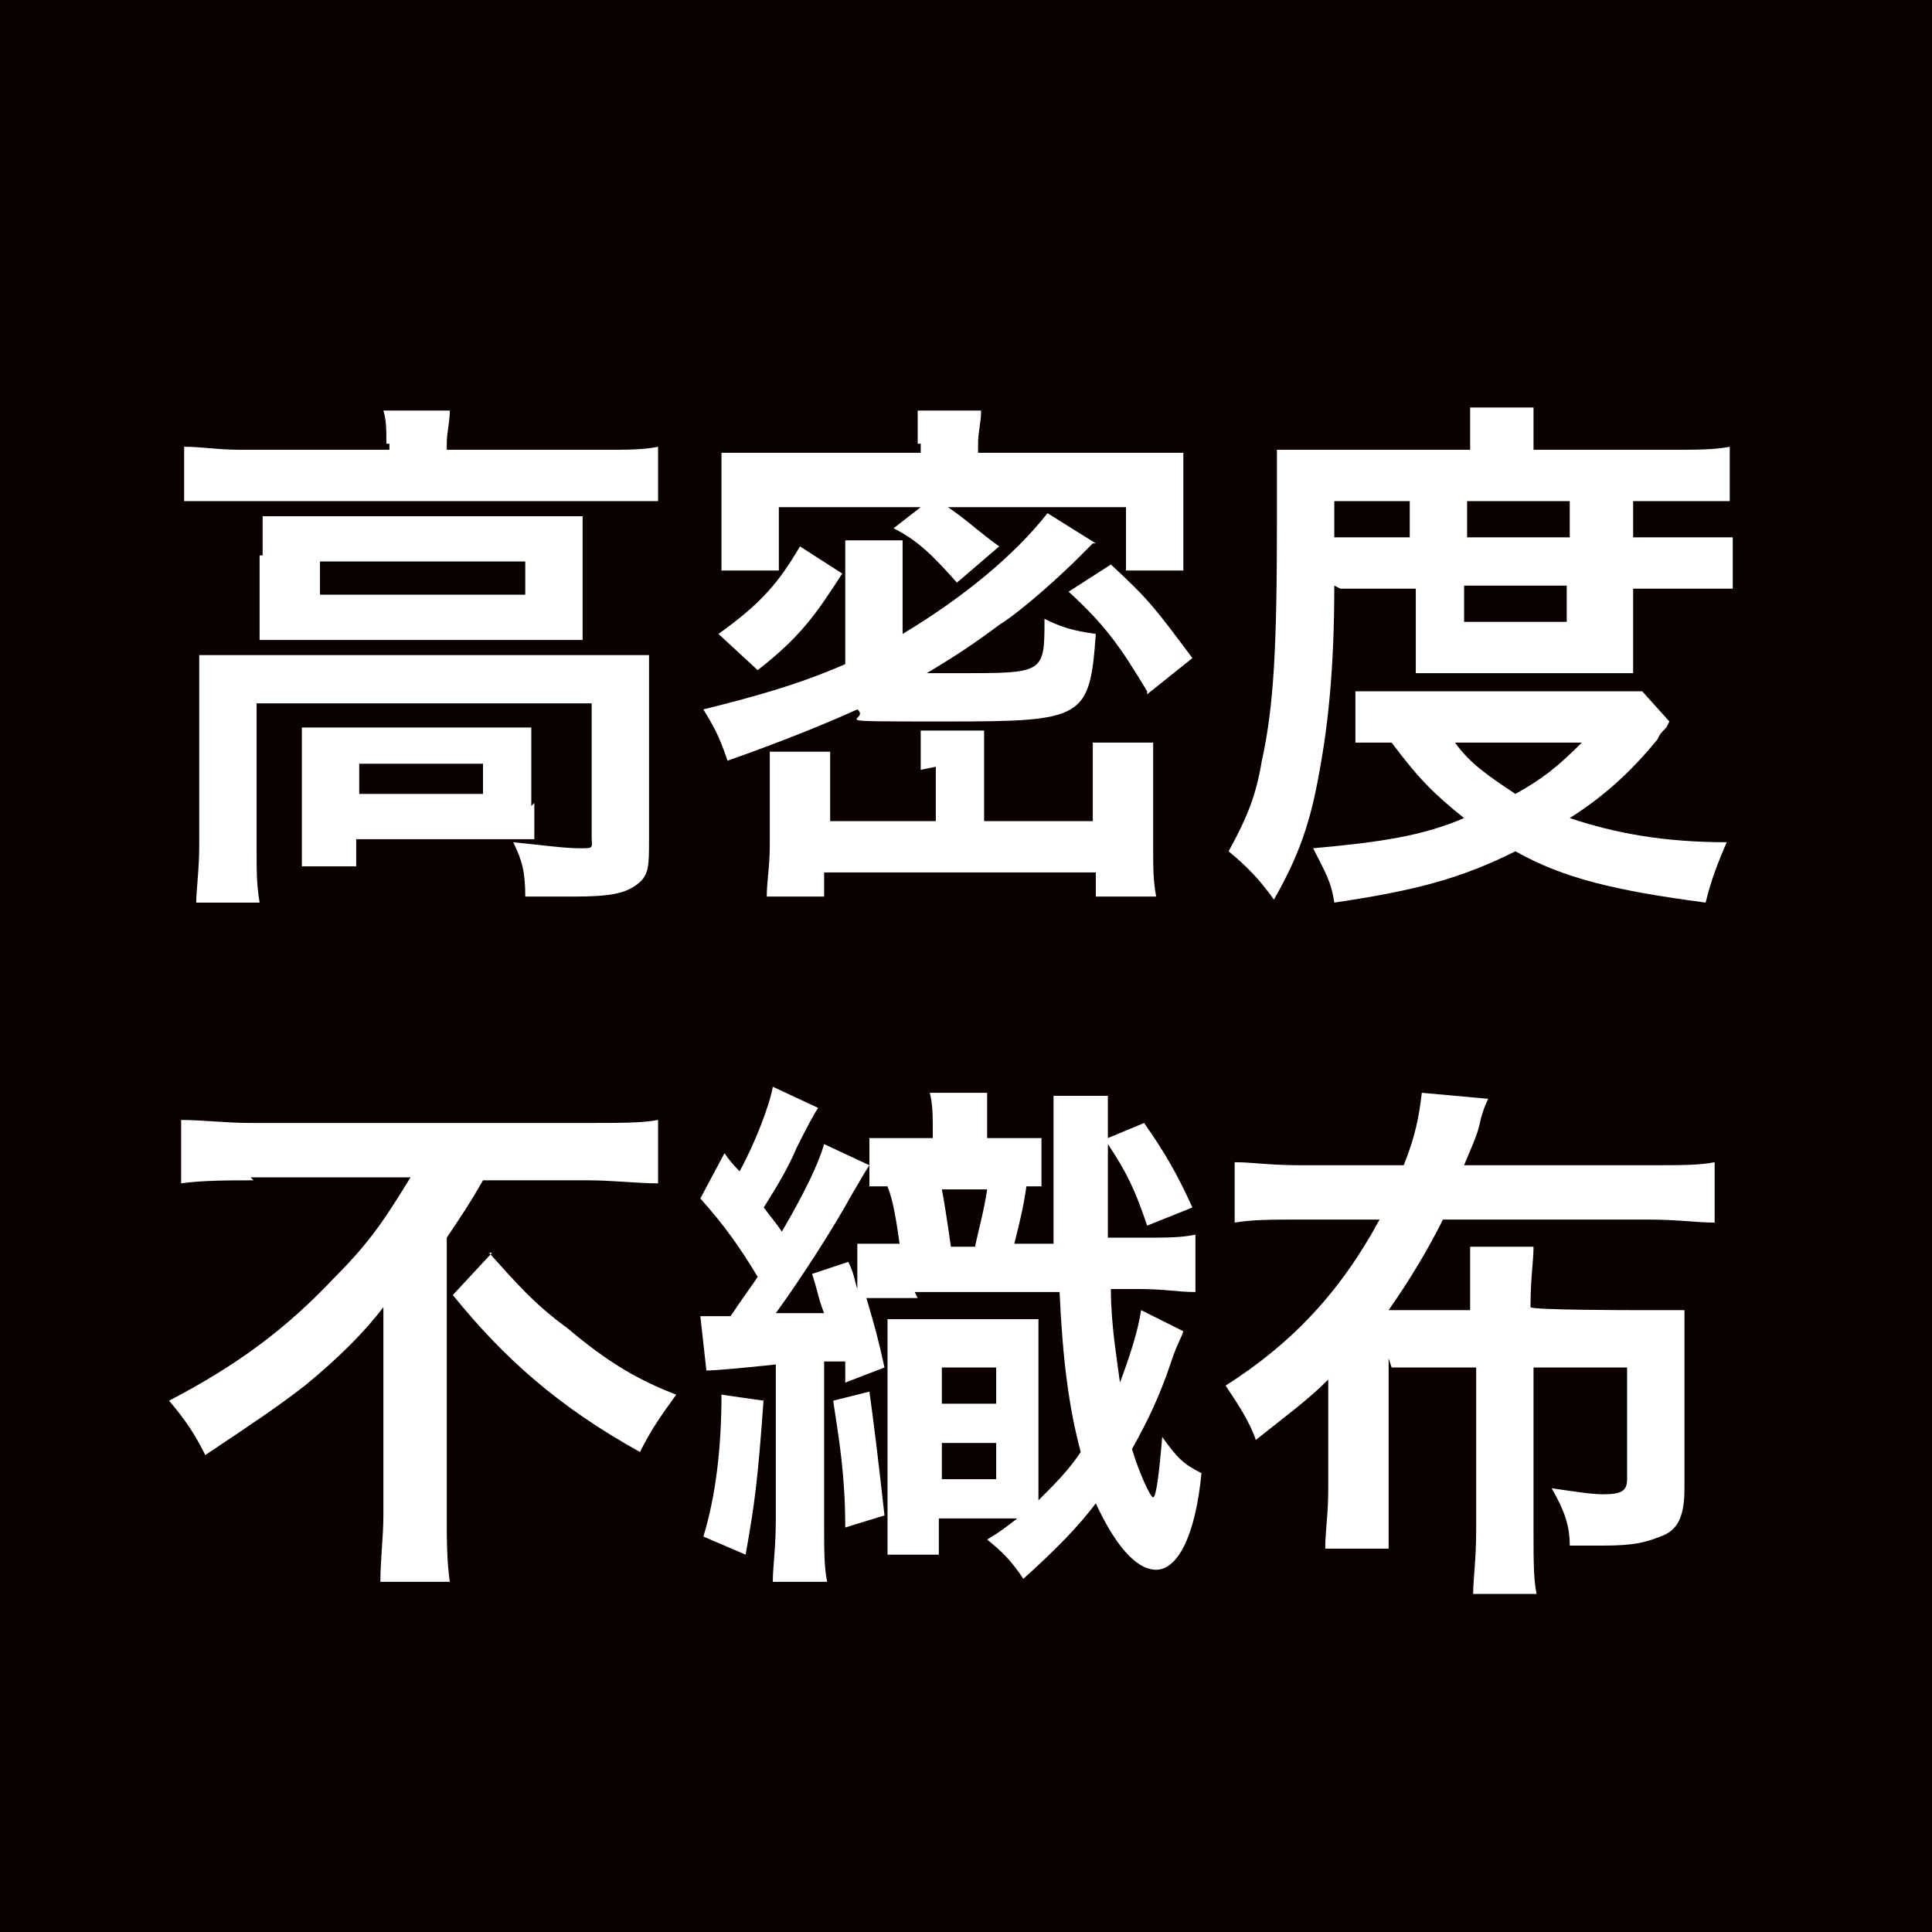 <?xml version="1.0" encoding="UTF-8"?>
<svg id="_レイヤー_1" data-name="レイヤー_1" xmlns="http://www.w3.org/2000/svg" version="1.1" viewBox="0 0 64 64">
  <!-- Generator: Adobe Illustrator 29.3.1, SVG Export Plug-In . SVG Version: 2.1.0 Build 151)  -->
  <defs>
    <style>
      .st0 {
        fill: #0a0000;
      }

      .st1 {
        fill: #fff;
      }
    </style>
  </defs>
  <rect class="st0" width="64" height="64"/>
  <g>
    <path class="st1" d="M12.8,14.7c0-.4,0-.8-.1-1.1h2.2c0,.4-.1.7-.1,1.1v.2h5.2c.8,0,1.3,0,1.8-.1v1.8c-.6,0-1,0-1.8,0H7.9c-.8,0-1.2,0-1.8,0v-1.8c.6,0,1.1.1,1.9.1h4.9v-.2ZM6.6,23.3c0-.6,0-1.1,0-1.6.6,0,1.1,0,1.8,0h11.4c.8,0,1.3,0,1.7,0,0,.5,0,.9,0,1.6v4.5c0,.9,0,1.2-.4,1.5-.4.3-.9.4-2.1.4s-.5,0-1,0q-.3,0-.6,0c0-.8-.1-1.2-.4-1.8,1,.1,1.7.2,2.2.2s.4,0,.4-.4v-4.4h-11.1v4.7c0,.9,0,1.3.1,1.9h-2.1c0-.4.1-1.1.1-1.9v-4.7ZM8.7,18.4c0-.6,0-.9,0-1.3.5,0,.9,0,1.7,0h7.3c.7,0,1.1,0,1.6,0,0,.5,0,.7,0,1.3v1.5c0,.7,0,.9,0,1.3-.5,0-.9,0-1.7,0h-7.3c-.7,0-1.1,0-1.7,0,0-.4,0-.7,0-1.3v-1.5ZM17.7,26.6c0,.5,0,.9,0,1.2-.3,0-1,0-1.5,0h-4.4v.9h-1.8c0-.3,0-.7,0-1.4v-2c0-.5,0-.8,0-1.2.4,0,.8,0,1.4,0h4.8c.7,0,.9,0,1.4,0,0,.3,0,.6,0,1.1v1.5ZM10.6,19.7h6.8v-1.1h-6.8v1.1ZM11.9,26.3h4.1v-1h-4.1v1Z"/>
    <path class="st1" d="M36.2,18q-.2.2-.5.5c-.5.5-1.8,1.7-2.6,2.2-.8.6-1.4,1-2.4,1.6.4,0,.8,0,1.1,0,2.8,0,2.8,0,2.8-1.8.6.3,1,.4,1.7.5-.2,2.8-.4,2.9-4.9,2.9s-2.5,0-3-.4c-1.1.5-2.6,1.1-4.3,1.7-.3-.9-.5-1.2-.8-1.7,1.6-.4,3.1-.8,4.7-1.5v-2.8c0-.5,0-.9,0-1.3h1.9c0,.4,0,.7,0,1.2v1.9c2-1.2,3.7-2.6,4.8-4l1.6,1ZM23.8,21c1.4-1,2-1.7,2.7-2.9l1.4.9c-.9,1.4-1.4,2.1-2.8,3.2l-1.3-1.2ZM30.4,14.7c0-.4,0-.7,0-1.1h2.1c0,.4-.1.7-.1,1.1v.3h4.9c.9,0,1.3,0,1.9,0,0,.4,0,.7,0,1.2v1.4c0,.6,0,.9,0,1.3h-1.9v-2.1h-5.9c.6.4,1,.8,1.7,1.3l-1.4,1.2c-.8-.9-1.3-1.4-2.1-1.8l.9-.7h-4.7v2.1h-1.9c0-.4,0-.7,0-1.4v-1.3c0-.5,0-.8,0-1.2.6,0,1,0,1.9,0h4.7v-.3ZM30.5,25.5c0-.6,0-.9,0-1.3h2.1c0,.3,0,.7,0,1.3v1.7h3.6v-1.3c0-.5,0-.9,0-1.3h2c0,.4,0,.8,0,1.5v1.9c0,.7,0,1.2.1,1.7h-2v-.8h-9v.8h-1.9c0-.5.1-1,.1-1.7v-1.9c0-.5,0-.8,0-1.2h2c0,.3,0,.7,0,1.2v1.1h3.5v-1.8ZM38,22.9c-.9-1.5-1.4-2.2-2.6-3.3l1.4-.9c1.3,1.2,1.5,1.5,2.7,3.1l-1.5,1.2Z"/>
    <path class="st1" d="M44.2,19.4c0,2.7-.2,4.6-.5,6.2-.3,1.7-.7,2.8-1.5,4.2-.5-.7-.9-1.1-1.5-1.6.6-1.1.9-1.8,1.1-3,.4-1.8.5-3.8.5-7.9s0-1.8,0-2.4c.6,0,1.2,0,2,0h4.4v-.4c0-.4,0-.7,0-1h2.1c0,.3,0,.6,0,1v.4h4.4c1,0,1.6,0,2.1-.1v1.8c-.6,0-1,0-1.8,0h-1.4v1.2h1.7c.7,0,1.1,0,1.6,0v1.7c-.4,0-.8,0-1.6,0h-1.7v1.7c0,.4,0,.8,0,1.1-.4,0-.4,0-1.1,0h-4.9c-.7,0-.9,0-1.2,0,0-.3,0-.7,0-1.1v-1.7h-2.5ZM55.2,24.1c-.2.2-.2.2-.3.4-.9,1.1-1.8,1.9-2.9,2.6,1.5.5,3.1.8,5.2.8-.3.7-.5,1.2-.7,2-3-.4-4.7-.8-6.3-1.7-1.8.9-3.3,1.3-6,1.7-.1-.7-.3-1-.7-1.8,2.2-.2,3.6-.4,5-1-1-.8-1.5-1.3-2.4-2.5-.6,0-.9,0-1.2,0v-1.7c.4,0,.9,0,1.9,0h6.1c.7,0,1,0,1.5,0l.9,1ZM46.7,17.8v-1.2h-2.5v1.2h2.5ZM48.2,24.6c.5.7,1.1,1.1,2,1.7.9-.5,1.4-.9,2.2-1.7h-4.2ZM52,17.8v-1.2h-3.4v1.2h3.4ZM48.5,20.6h3.4v-1.2h-3.4v1.2Z"/>
    <path class="st1" d="M8.4,39.1c-.8,0-1.7,0-2.4.1v-2.1c.7,0,1.5.1,2.3.1h11.2c1,0,1.8,0,2.3-.1v2.1c-.7,0-1.5-.1-2.3-.1h-3.5c-.4.7-.6,1-1.2,1.9v9.2c0,.8,0,1.5.1,2.2h-2.3c0-.7.1-1.5.1-2.2v-5.3c0-.6,0-.9,0-1.6-.6.8-1.5,1.7-2.6,2.6-.9.7-1.8,1.3-3.3,2.3-.3-.6-.6-1.1-1.2-1.8,2.3-1.2,3.9-2.4,5.5-4.1,1.2-1.2,1.7-2,2.5-3.3h-5.3ZM16.2,41.5c.9,1,1.5,1.7,2.6,2.5,1.3,1.1,2.3,1.7,3.6,2.2-.5.7-.8,1.1-1.2,1.9-2.7-1.5-4.5-3.1-6.2-5.2l1.3-1.4Z"/>
    <path class="st1" d="M30.4,43c-.8,0-1.3,0-1.7,0,.3,1,.4,1.4.6,2.3l-1.3.5v-.7q-.5,0-.7,0v5.2c0,1.1,0,1.6.1,2.1h-1.8c0-.5.1-1.1.1-2.1v-5.1q-1.9.2-2.3.2l-.2-1.8c.3,0,.4,0,.7,0h.3c.4-.6.7-1,.9-1.3-.6-1-1.1-1.7-1.9-2.6l.8-1.5q.2.3.5.6c.5-.9,1-2.2,1.1-2.8l1.5.7q-.2.3-.7,1.3c-.3.7-.6,1.2-1.1,2,.3.4.4.5.6.8.7-1.2,1.2-2.2,1.4-2.9l1.5.7c-.2.3-.3.5-.6,1-.6,1.1-1.7,2.8-2.5,3.9.8,0,1,0,1.6,0-.2-.5-.2-.7-.4-1.3l1.2-.4c.2.4.2.6.3.9v-1.5c.5,0,.8,0,1.4,0-.1-.7-.2-1.4-.4-1.9-.3,0-.4,0-.6,0v-1.6c.4,0,.6,0,1.1,0h1c0-.8,0-1.1-.1-1.5h1.9c0,.4,0,.6,0,1.5h.6c.6,0,.9,0,1.2,0v1.6c-.2,0-.3,0-.5,0-.1.7-.2,1.1-.4,1.9h1.3q0-1.5,0-3.2c0-1.1,0-1.3,0-1.7h1.8c0,.5,0,.8,0,1.4l1.2-.5c.7,1,1.1,1.7,1.6,2.8l-1.5.6c-.4-1.2-.7-1.8-1.3-2.7,0,1.2,0,1.9,0,3.1h1c1,0,1.4,0,1.9-.1v1.9c-.6,0-1-.1-1.9-.1h-.9c0,1.2.2,2.3.3,3.1.3-.8.6-1.7.7-2.4l1.4.7c-.1.3-.2.4-.4,1-.4,1.2-.8,2-1.3,2.9.2.7.6,1.6.7,1.6s.2-.8.3-2c.5.7.7.9,1.3,1.2-.2,2.1-.8,3.2-1.5,3.2s-1.4-.9-2-2.2c-.6.8-1.4,1.6-2.4,2.5-.4-.6-.7-.9-1.2-1.3.5-.3.6-.4,1-.7h-2.6v1.2h-1.7c0-.4,0-.9,0-1.5v-4.7c0-.8,0-1.1,0-1.6.3,0,.5,0,1.1,0h2.8c.5,0,.7,0,1.1,0,0,.4,0,.7,0,1.6v4.4c.6-.6,1-1,1.4-1.6-.4-1.5-.6-3.1-.7-5.3h-4.8ZM25.3,46.3c-.2,2.8-.3,3.5-.6,5.2l-1.4-.6c.4-1.3.6-2.9.6-4.7l1.4.2ZM28.8,46.1q.2,1.4.5,4.1l-1.3.4c0-1.7-.2-2.9-.4-4.2l1.2-.3ZM31.2,46.5h1.8v-1.2h-1.8v1.2ZM31.2,49h1.8v-1.2h-1.8v1.2ZM32.3,41.3c.1-.5.3-1.2.4-1.9h-1.5q.1.5.3,1.9h.8Z"/>
    <path class="st1" d="M46,45v4.3c0,1,0,1.5,0,2h-2.1c0-.6.1-1.1.1-2v-3.6c-.7.7-1.4,1.2-2.4,2-.2-.6-.6-1.2-1-1.8,2.2-1.4,3.8-3.1,5.1-5.5h-2.6c-1,0-1.6,0-2.2.1v-2c.6,0,1.1.1,2.2.1h3.4c.4-1,.5-1.6.6-2.4l2.2.2q-.2.4-.3.9c-.1.4-.3.8-.5,1.3h6.1c1.1,0,1.7,0,2.2-.1v2c-.6,0-1.2-.1-2.2-.1h-6.8c-.5,1-1.1,2-1.8,3h2.7c0-1.1,0-1.6,0-2.1h2.1c0,.5-.1,1-.1,2h0c0,.1,3.4.1,3.4.1.7,0,1.1,0,1.7,0,0,.5,0,.9,0,1.5v4.4c0,.9-.2,1.4-.8,1.6-.5.2-.9.3-1.9.3s-.5,0-1.1,0c0-.7-.2-1.2-.6-1.9.7.1,1.3.2,1.7.2.6,0,.8-.1.8-.5v-3.7h-3.1v5.4c0,1,0,1.6.1,2.1h-2.1c0-.5.1-1.1.1-2.1v-5.4h-2.8Z"/>
  </g>
</svg>